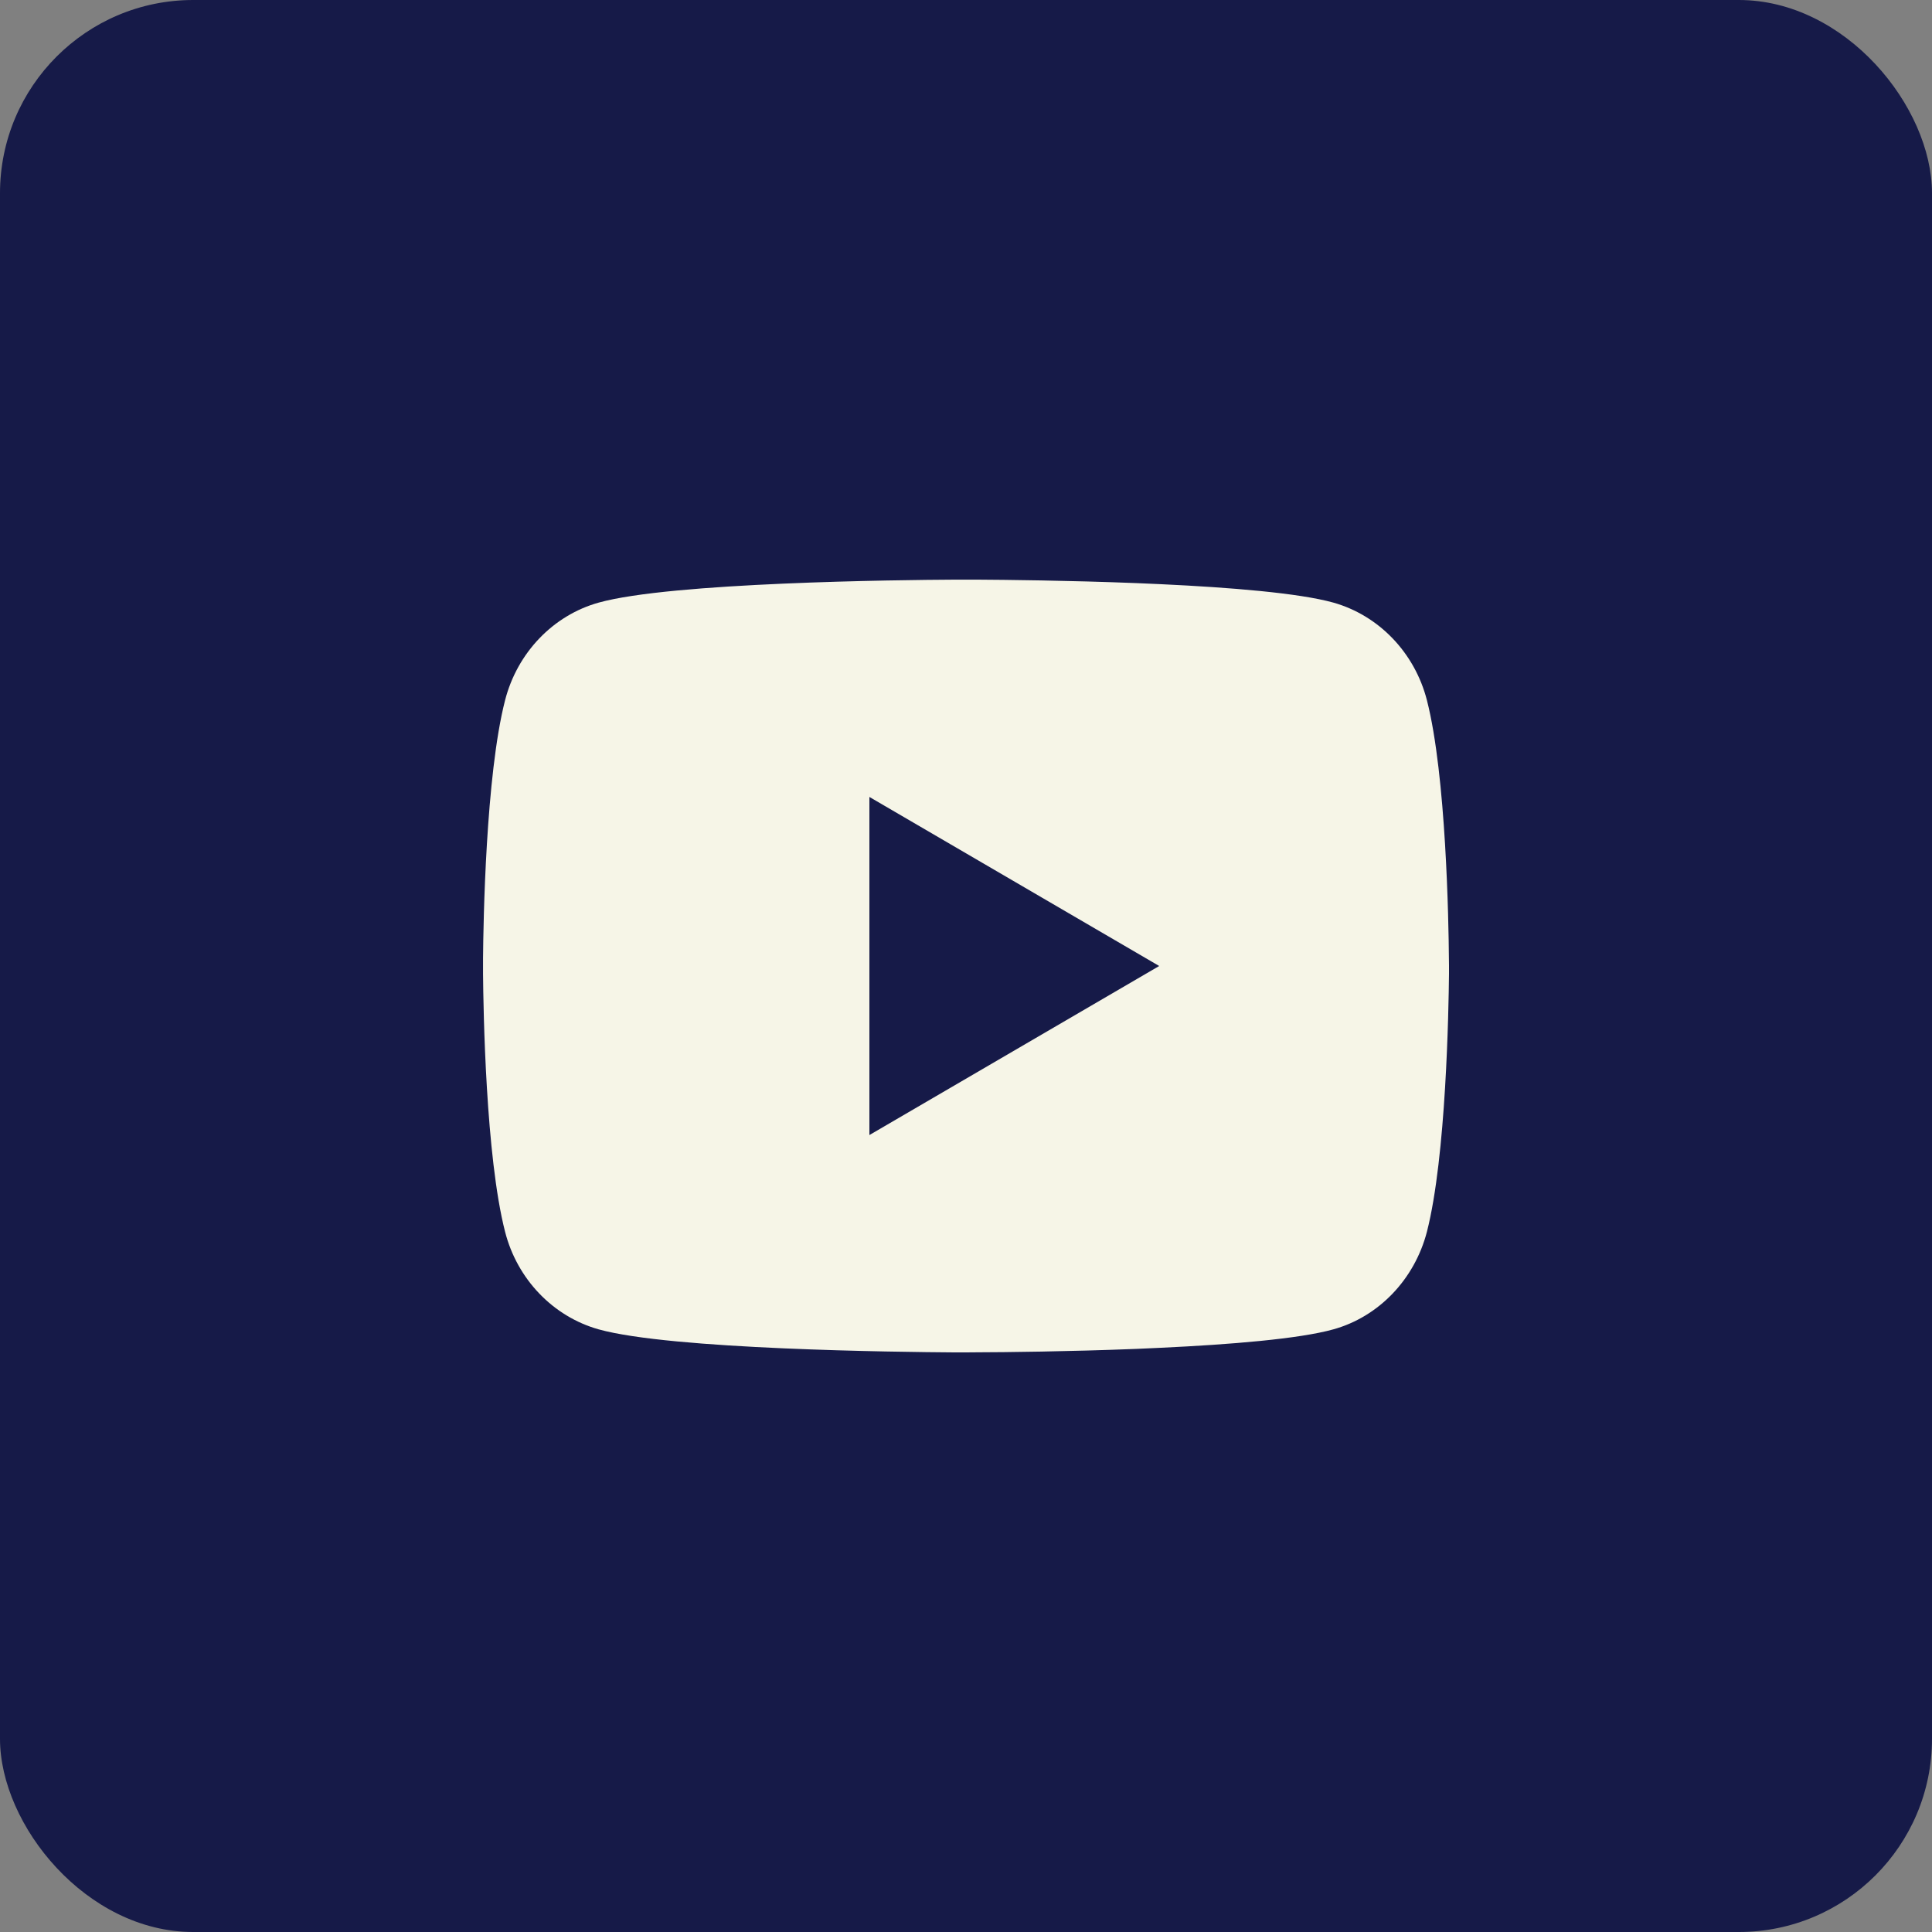<?xml version="1.0" encoding="UTF-8"?> <svg xmlns="http://www.w3.org/2000/svg" width="40" height="40" viewBox="0 0 40 40" fill="none"><rect x="0" y="0" width="40" height="40" fill="#808080" stroke="none"/><rect width="40" height="40" rx="4" fill="#161A48"></rect><path d="M20.244 12.001C20.779 12.004 22.114 12.017 23.535 12.073L24.038 12.095C25.468 12.162 26.895 12.278 27.605 12.476C28.549 12.742 29.291 13.515 29.543 14.498C29.942 16.058 29.992 19.099 29.998 19.837L30 19.988V20.163C29.992 20.899 29.942 23.942 29.543 25.502C29.288 26.486 28.546 27.262 27.605 27.523C26.895 27.721 25.468 27.837 24.038 27.904L23.535 27.927C22.114 27.983 20.779 27.997 20.244 27.998L20.009 28H19.755C18.625 27.992 13.899 27.942 12.395 27.523C11.45 27.258 10.707 26.483 10.457 25.502C10.056 23.942 10.007 20.899 10.001 20.163V19.837C10.007 19.099 10.056 16.056 10.457 14.498C10.71 13.512 11.454 12.738 12.396 12.476C13.899 12.057 18.625 12.007 19.756 12.001H20.244ZM18 16.5V23.5L24 20L18 16.5Z" fill="#F6F5E7"></path></svg> 
